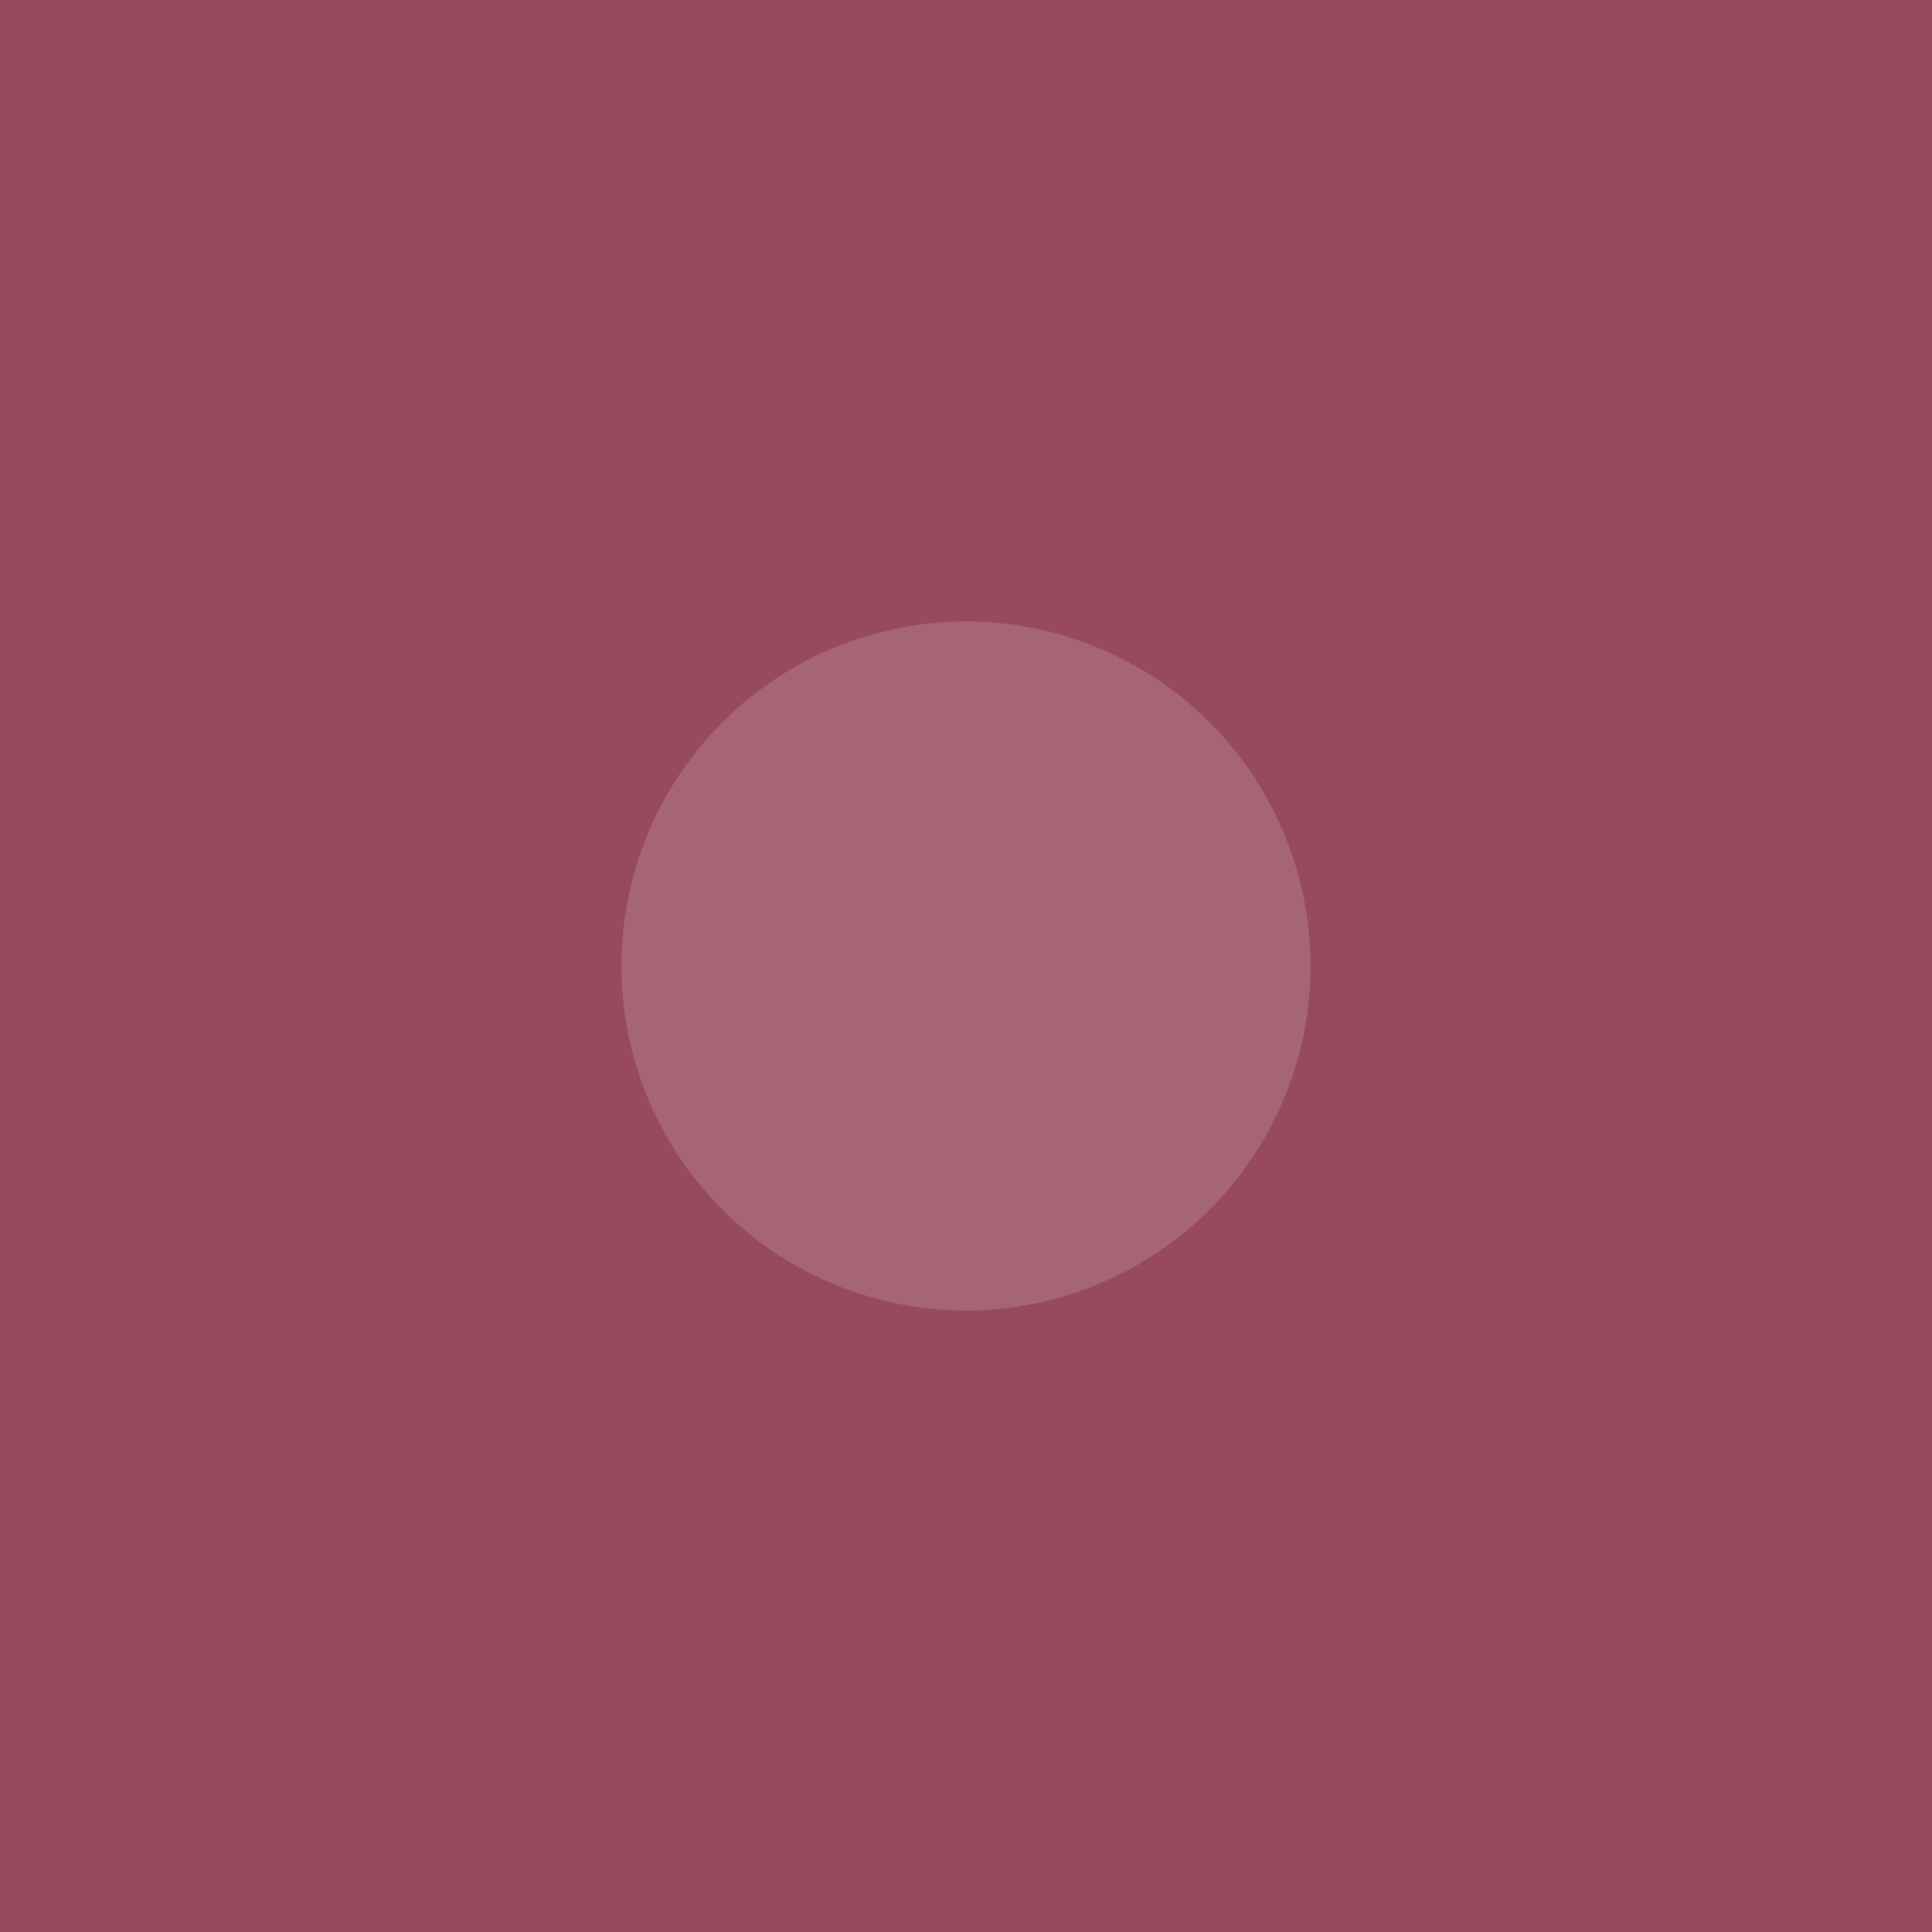 <svg xmlns="http://www.w3.org/2000/svg" width="18" height="18" viewBox="0 0 18 18">
<title>bg_buttons</title><g id="Beschriftung">
<rect fill="#97495f" x="0" y="0" width="18" height="18" stroke="transparent" stroke-width="1" />
<path fill="#fff" opacity="0.15" d="M9,5.79A3.21,3.21,0,1,0,12.21,9,3.21,3.21,0,0,0,9,5.79"/></g></svg>
